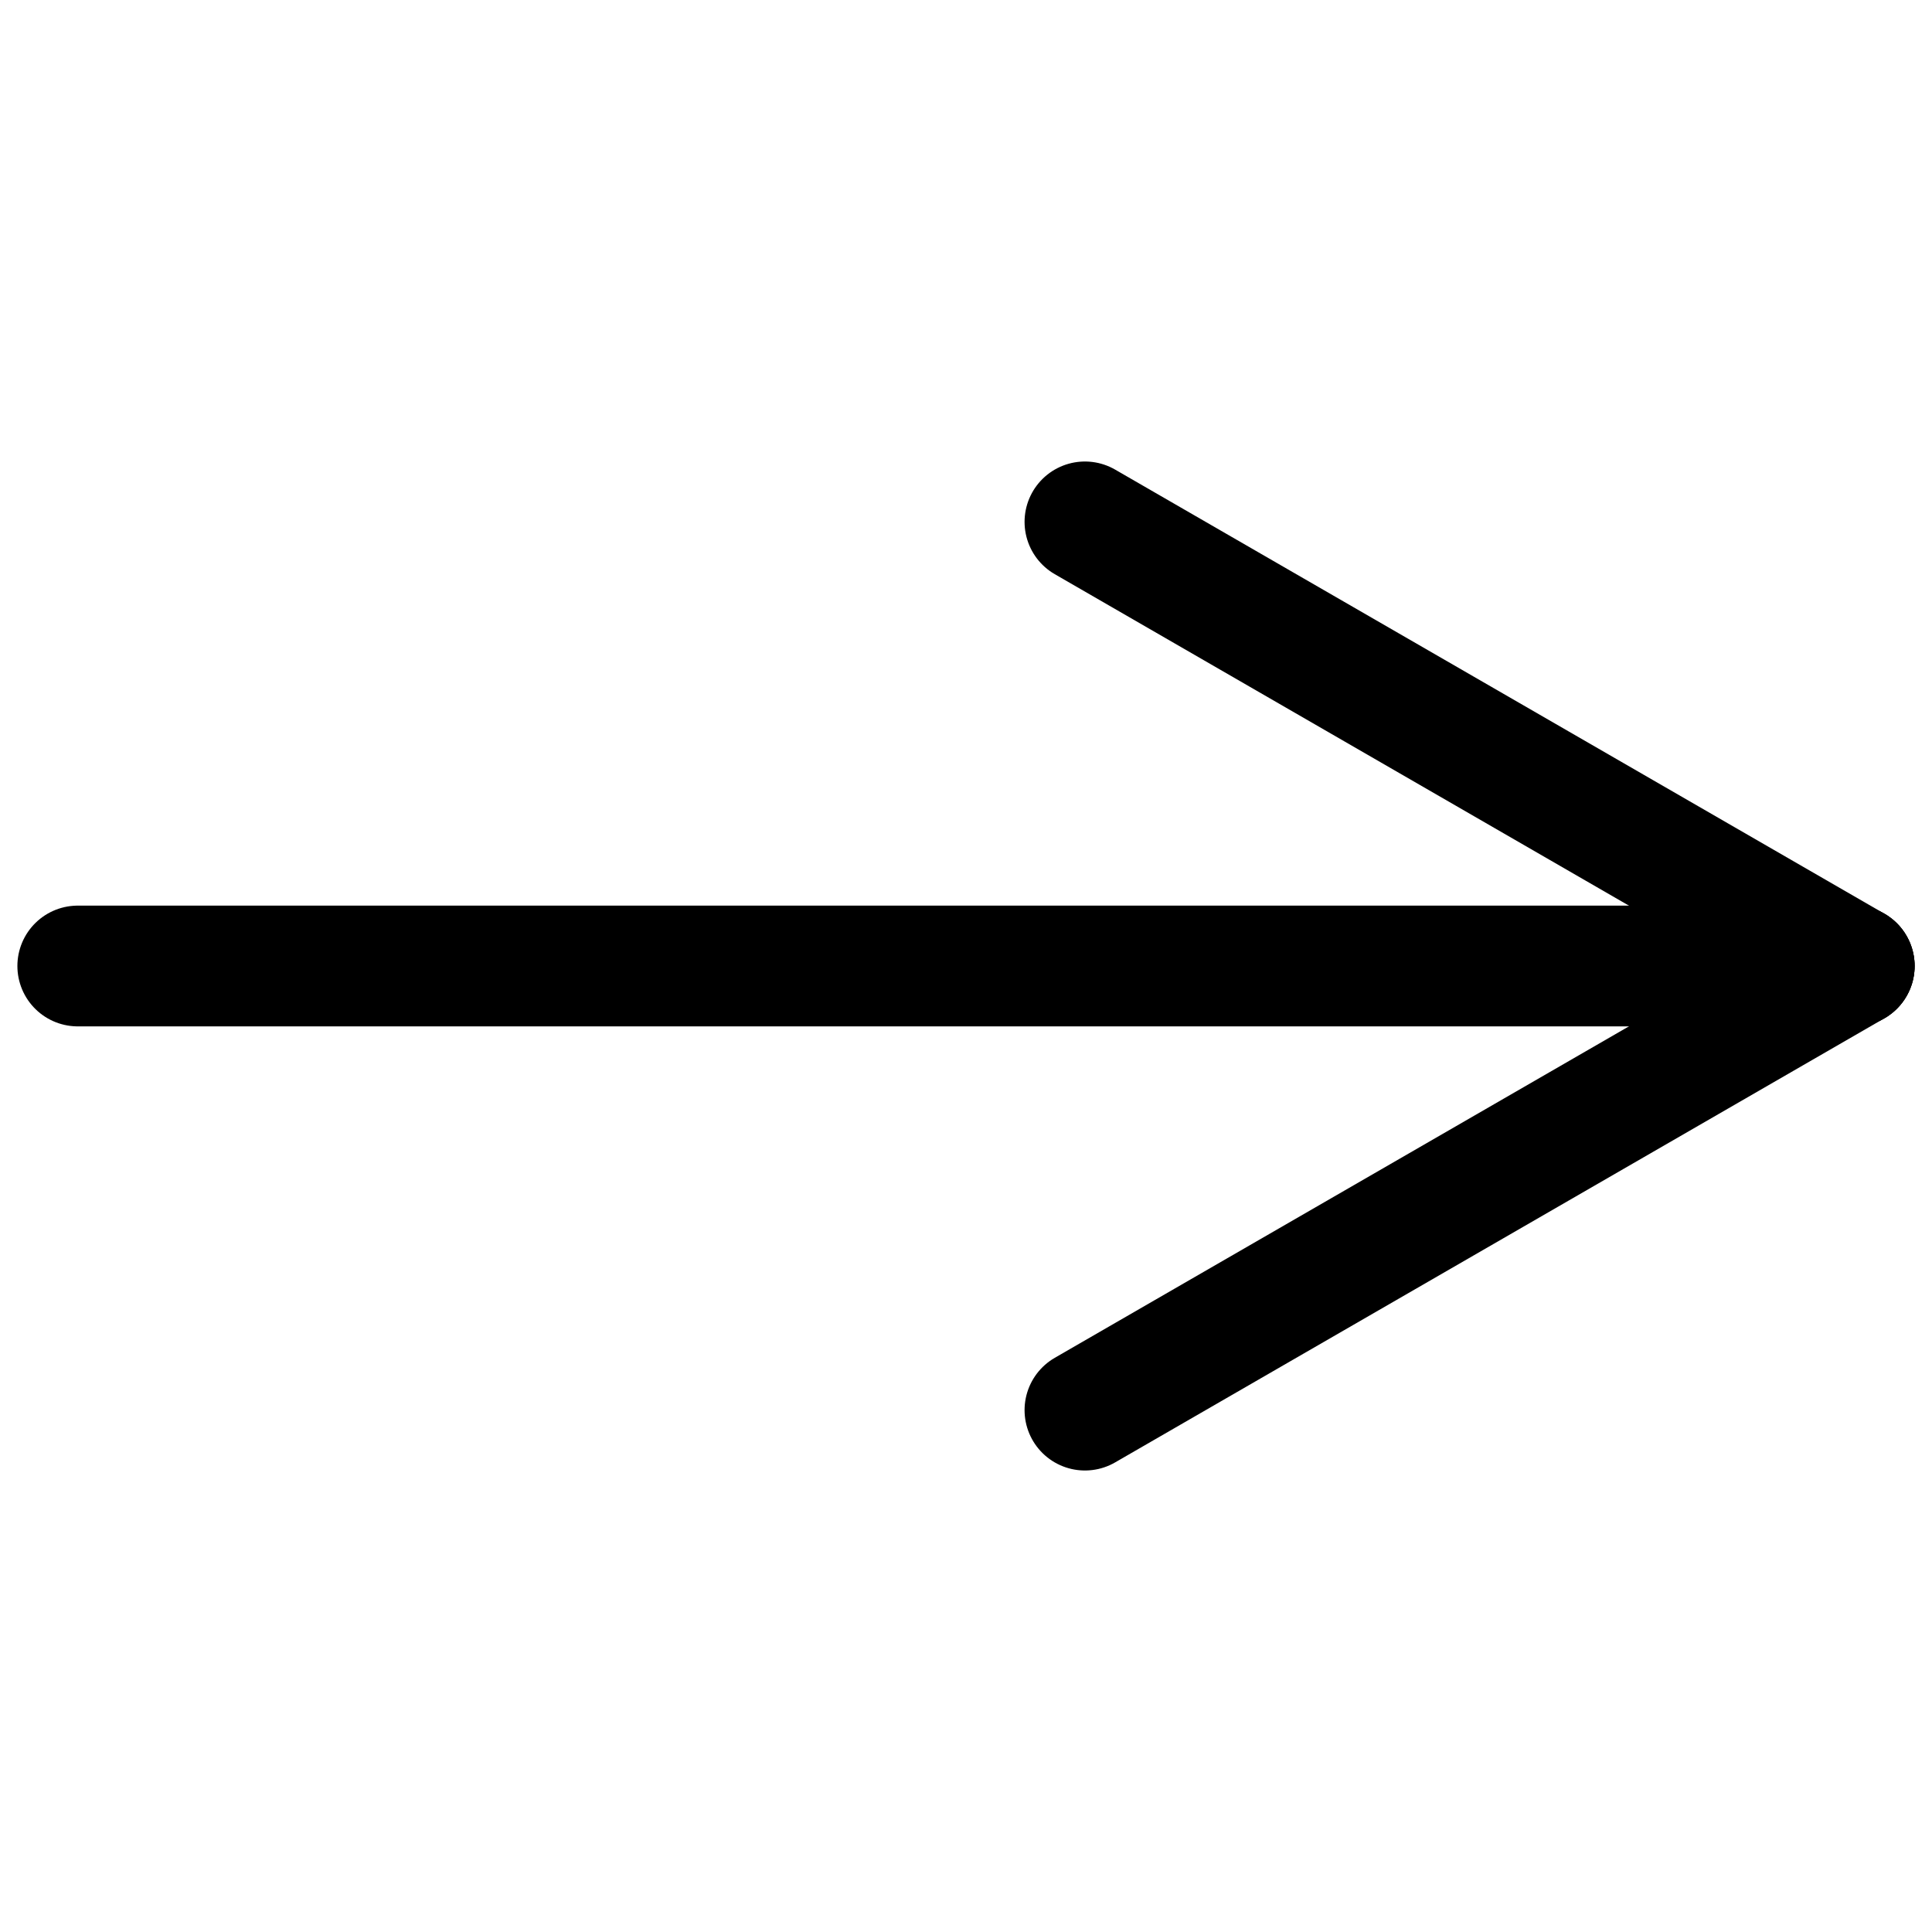<?xml version="1.0" encoding="UTF-8"?>
<svg id="Layer_1" data-name="Layer 1" xmlns="http://www.w3.org/2000/svg" viewBox="0 0 160 160">
  <defs>
    <style>
      .cls-1 {
        fill: #fff;
        stroke: #000;
        stroke-linecap: round;
        stroke-linejoin: round;
        stroke-width: 10px;
      }
    </style>
  </defs>
  <line class="cls-1" x1="153.56" y1="80" x2="6.44" y2="80"/>
  <line class="cls-1" x1="153.56" y1="80" x2="89.85" y2="43.22"/>
  <line class="cls-1" x1="89.85" y1="116.78" x2="153.56" y2="80"/>
</svg>